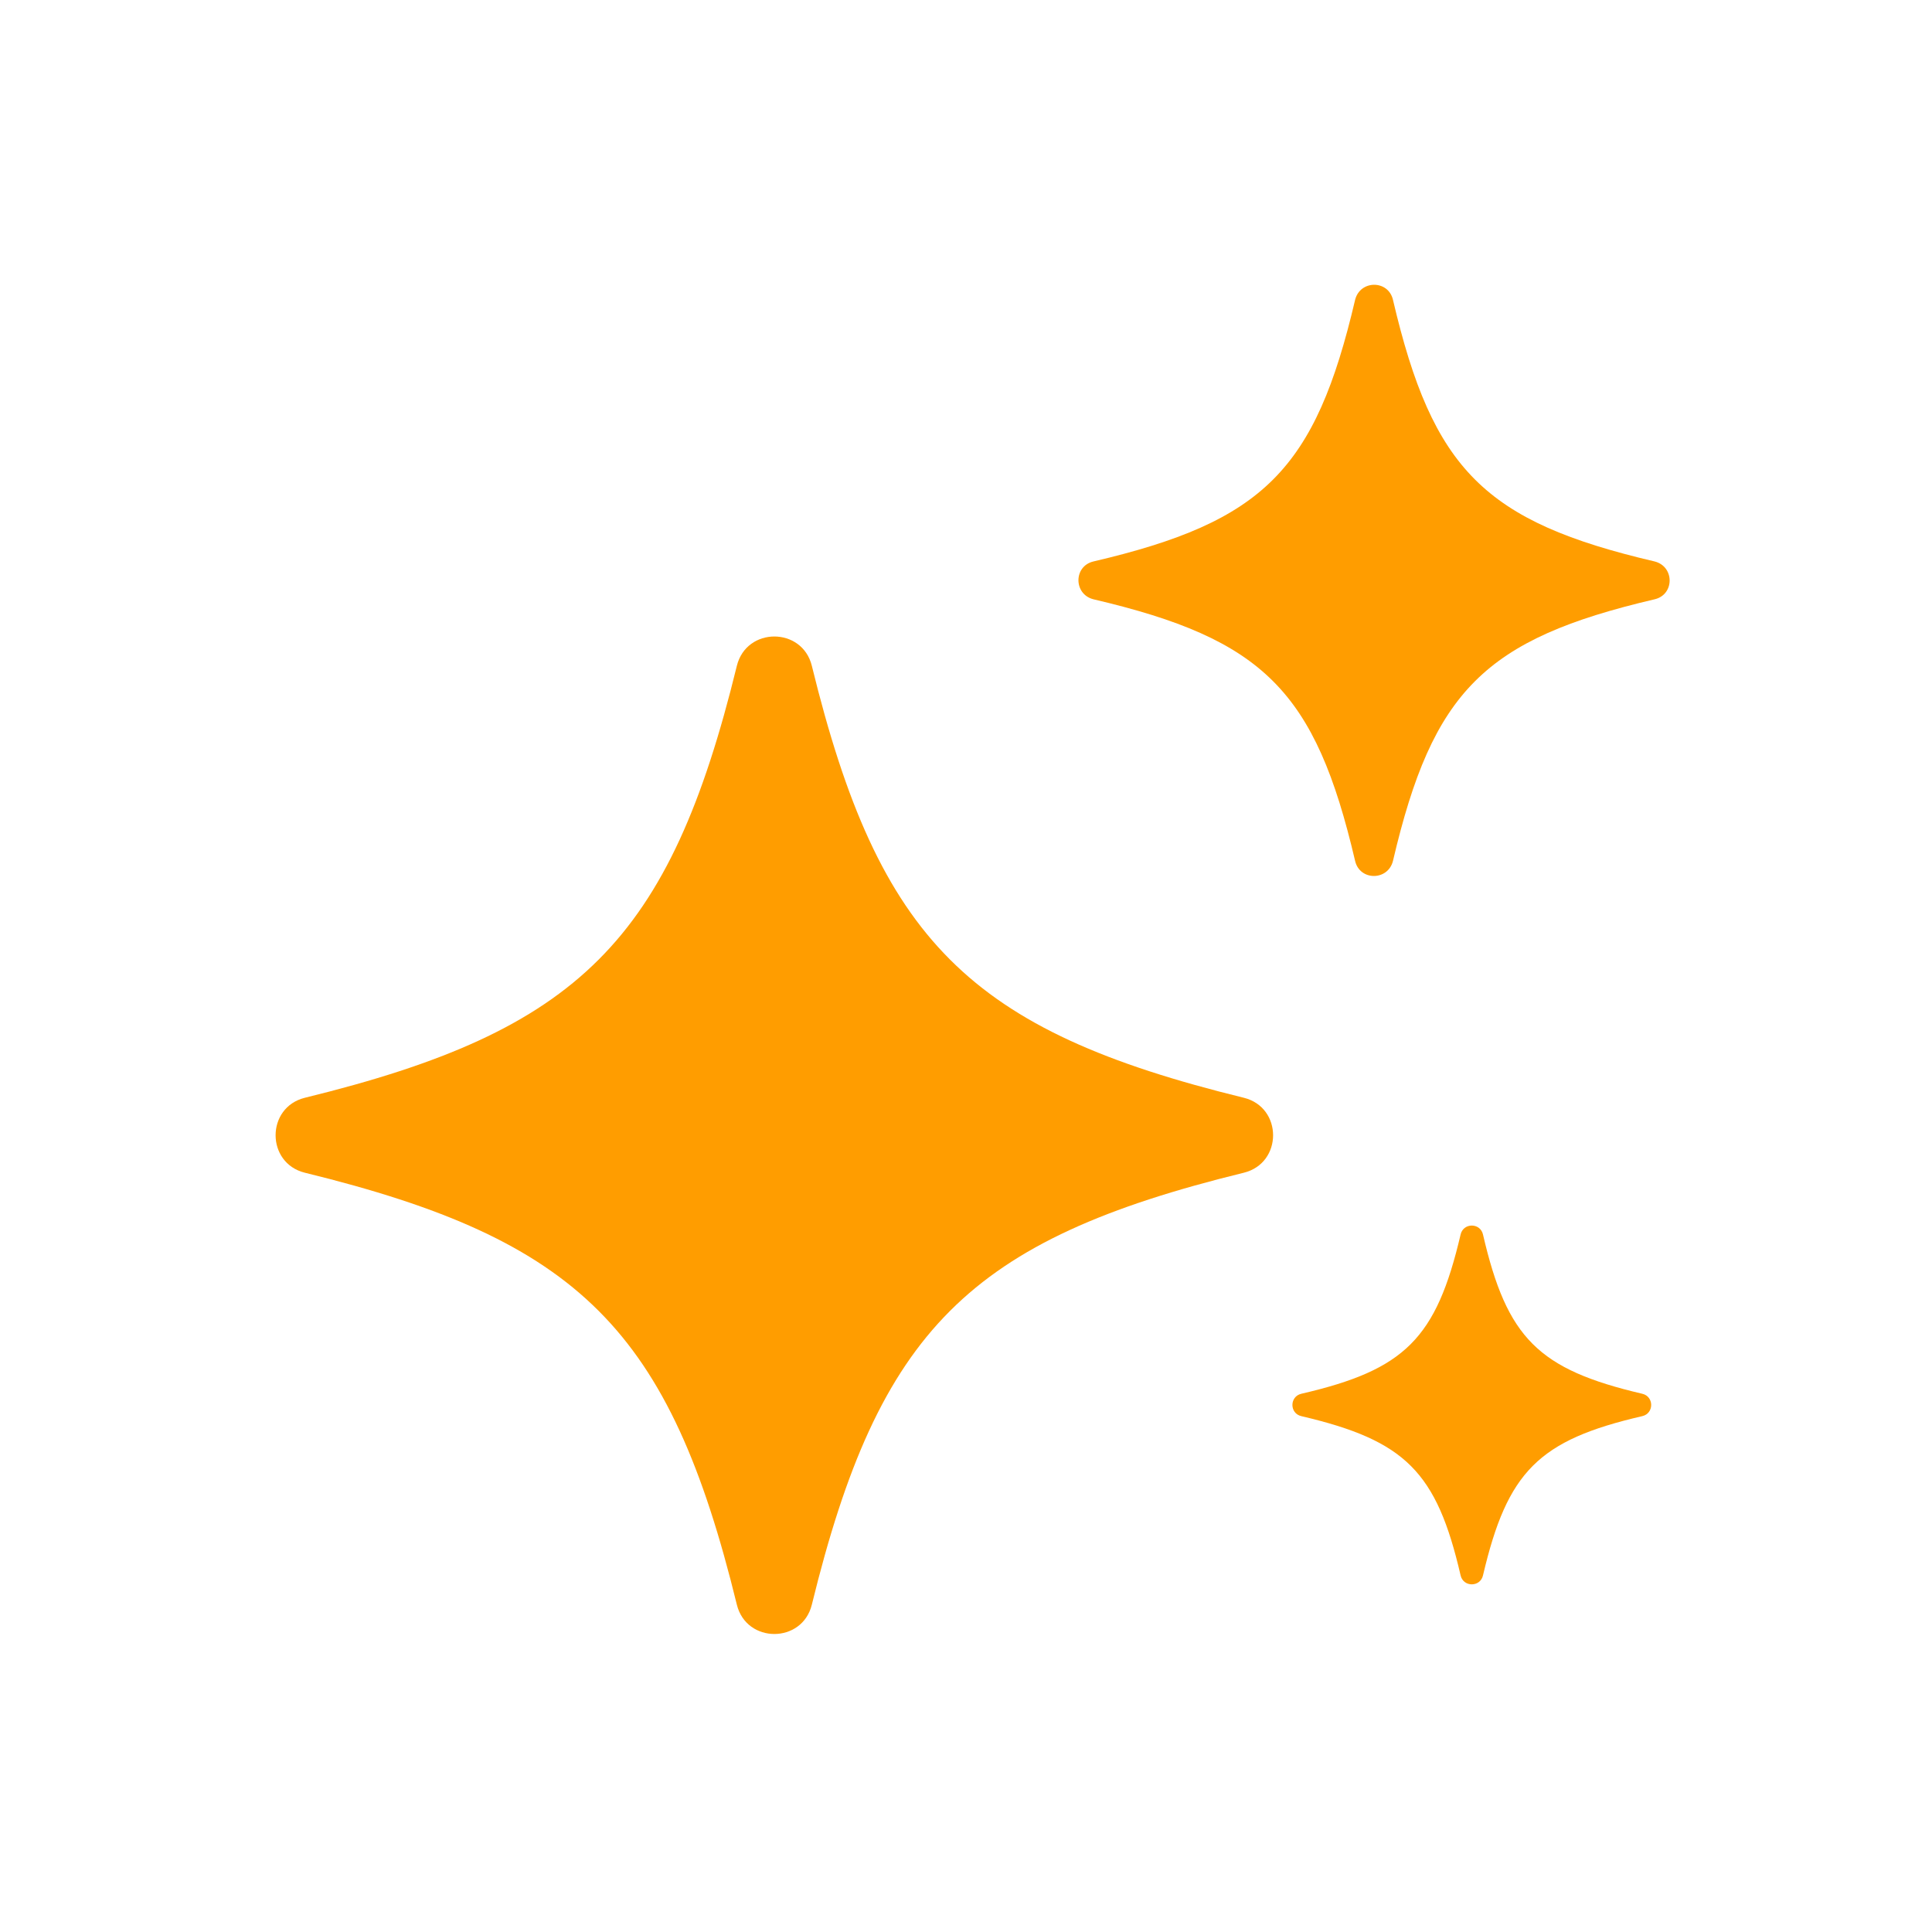 <?xml version="1.0" encoding="UTF-8"?>
<svg id="Icons" xmlns="http://www.w3.org/2000/svg" viewBox="0 0 50 50">
  <defs>
    <style>
      .cls-1 {
        fill: #ff9d00;
      }
    </style>
  </defs>
  <path class="cls-1" d="M7.89,30.35c7.11,1.74,9.44,4.07,11.18,11.18.25,1.01,1.69,1.01,1.94,0,1.74-7.11,4.07-9.44,11.18-11.18,1.01-.25,1.01-1.69,0-1.94-7.11-1.74-9.44-4.07-11.18-11.18-.25-1.01-1.69-1.01-1.94,0-1.74,7.11-4.07,9.44-11.18,11.18-1.01.25-1.01,1.69,0,1.94Z"/>
  <path class="cls-1" d="M28.3,15.51c4.4,1.03,5.74,2.37,6.77,6.77.12.52.85.52.98,0,1.03-4.4,2.37-5.74,6.77-6.77.52-.12.52-.85,0-.98-4.4-1.03-5.74-2.37-6.77-6.77-.12-.52-.85-.52-.98,0-1.03,4.4-2.37,5.74-6.77,6.77-.52.12-.52.85,0,.98Z"/>
  <path class="cls-1" d="M33.68,36.65c2.69.63,3.5,1.44,4.12,4.12.07.31.51.31.58,0,.63-2.69,1.44-3.5,4.12-4.12.31-.07.31-.51,0-.58-2.69-.63-3.5-1.44-4.12-4.12-.07-.31-.51-.31-.58,0-.63,2.69-1.44,3.5-4.12,4.12-.31.07-.31.51,0,.58Z"/>
</svg>